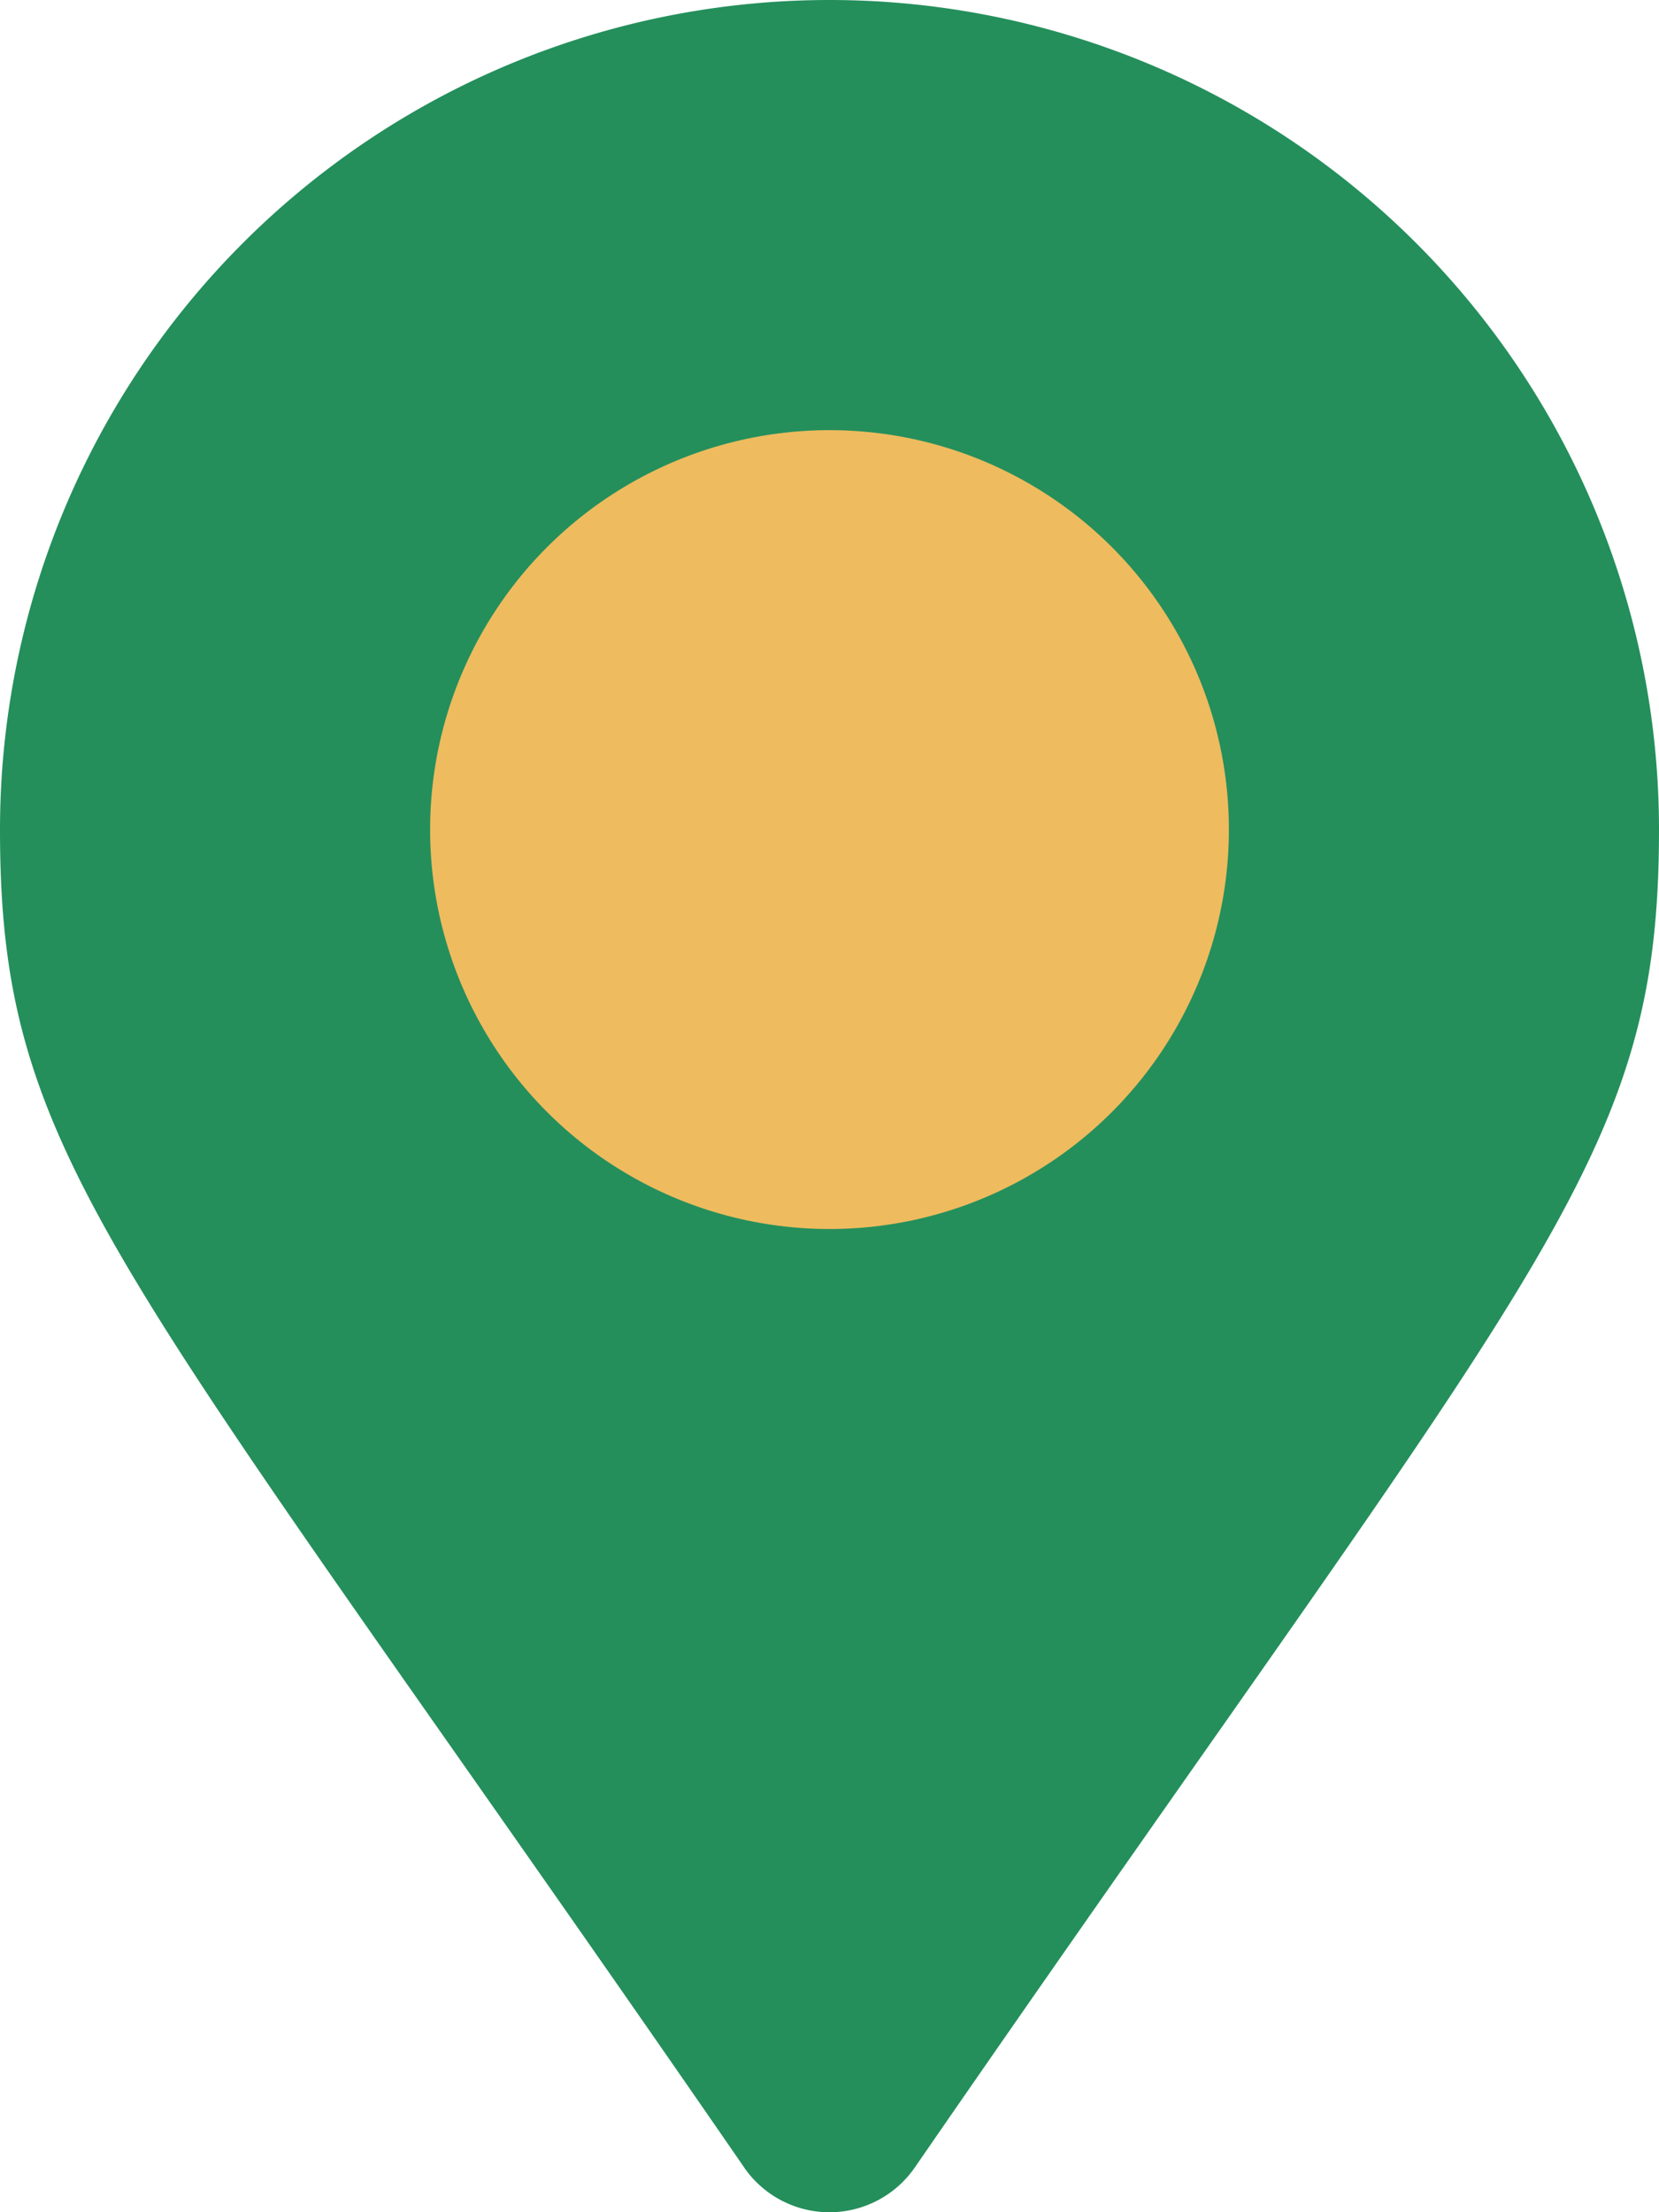 <?xml version="1.0" encoding="UTF-8"?>
<svg xmlns="http://www.w3.org/2000/svg" width="27" height="36" viewBox="0 0 27 36">
  <g id="PIN" transform="translate(-1134 -2388)">
    <path id="Icon_awesome-map-marker-alt" data-name="Icon awesome-map-marker-alt" d="M12.113,35.274C1.9,20.463,0,18.943,0,13.5a13.5,13.5,0,0,1,27,0c0,5.443-1.9,6.963-12.113,21.774a1.688,1.688,0,0,1-2.775,0ZM13.5,19.125A5.625,5.625,0,1,0,7.875,13.5,5.625,5.625,0,0,0,13.5,19.125Z" transform="translate(1134 2388)" fill="#248f5b"></path>
    <circle id="Ellipse_2" data-name="Ellipse 2" cx="6.5" cy="6.5" r="6.5" transform="translate(1141 2395)" fill="#eebb5f"></circle>
  </g>
</svg>
